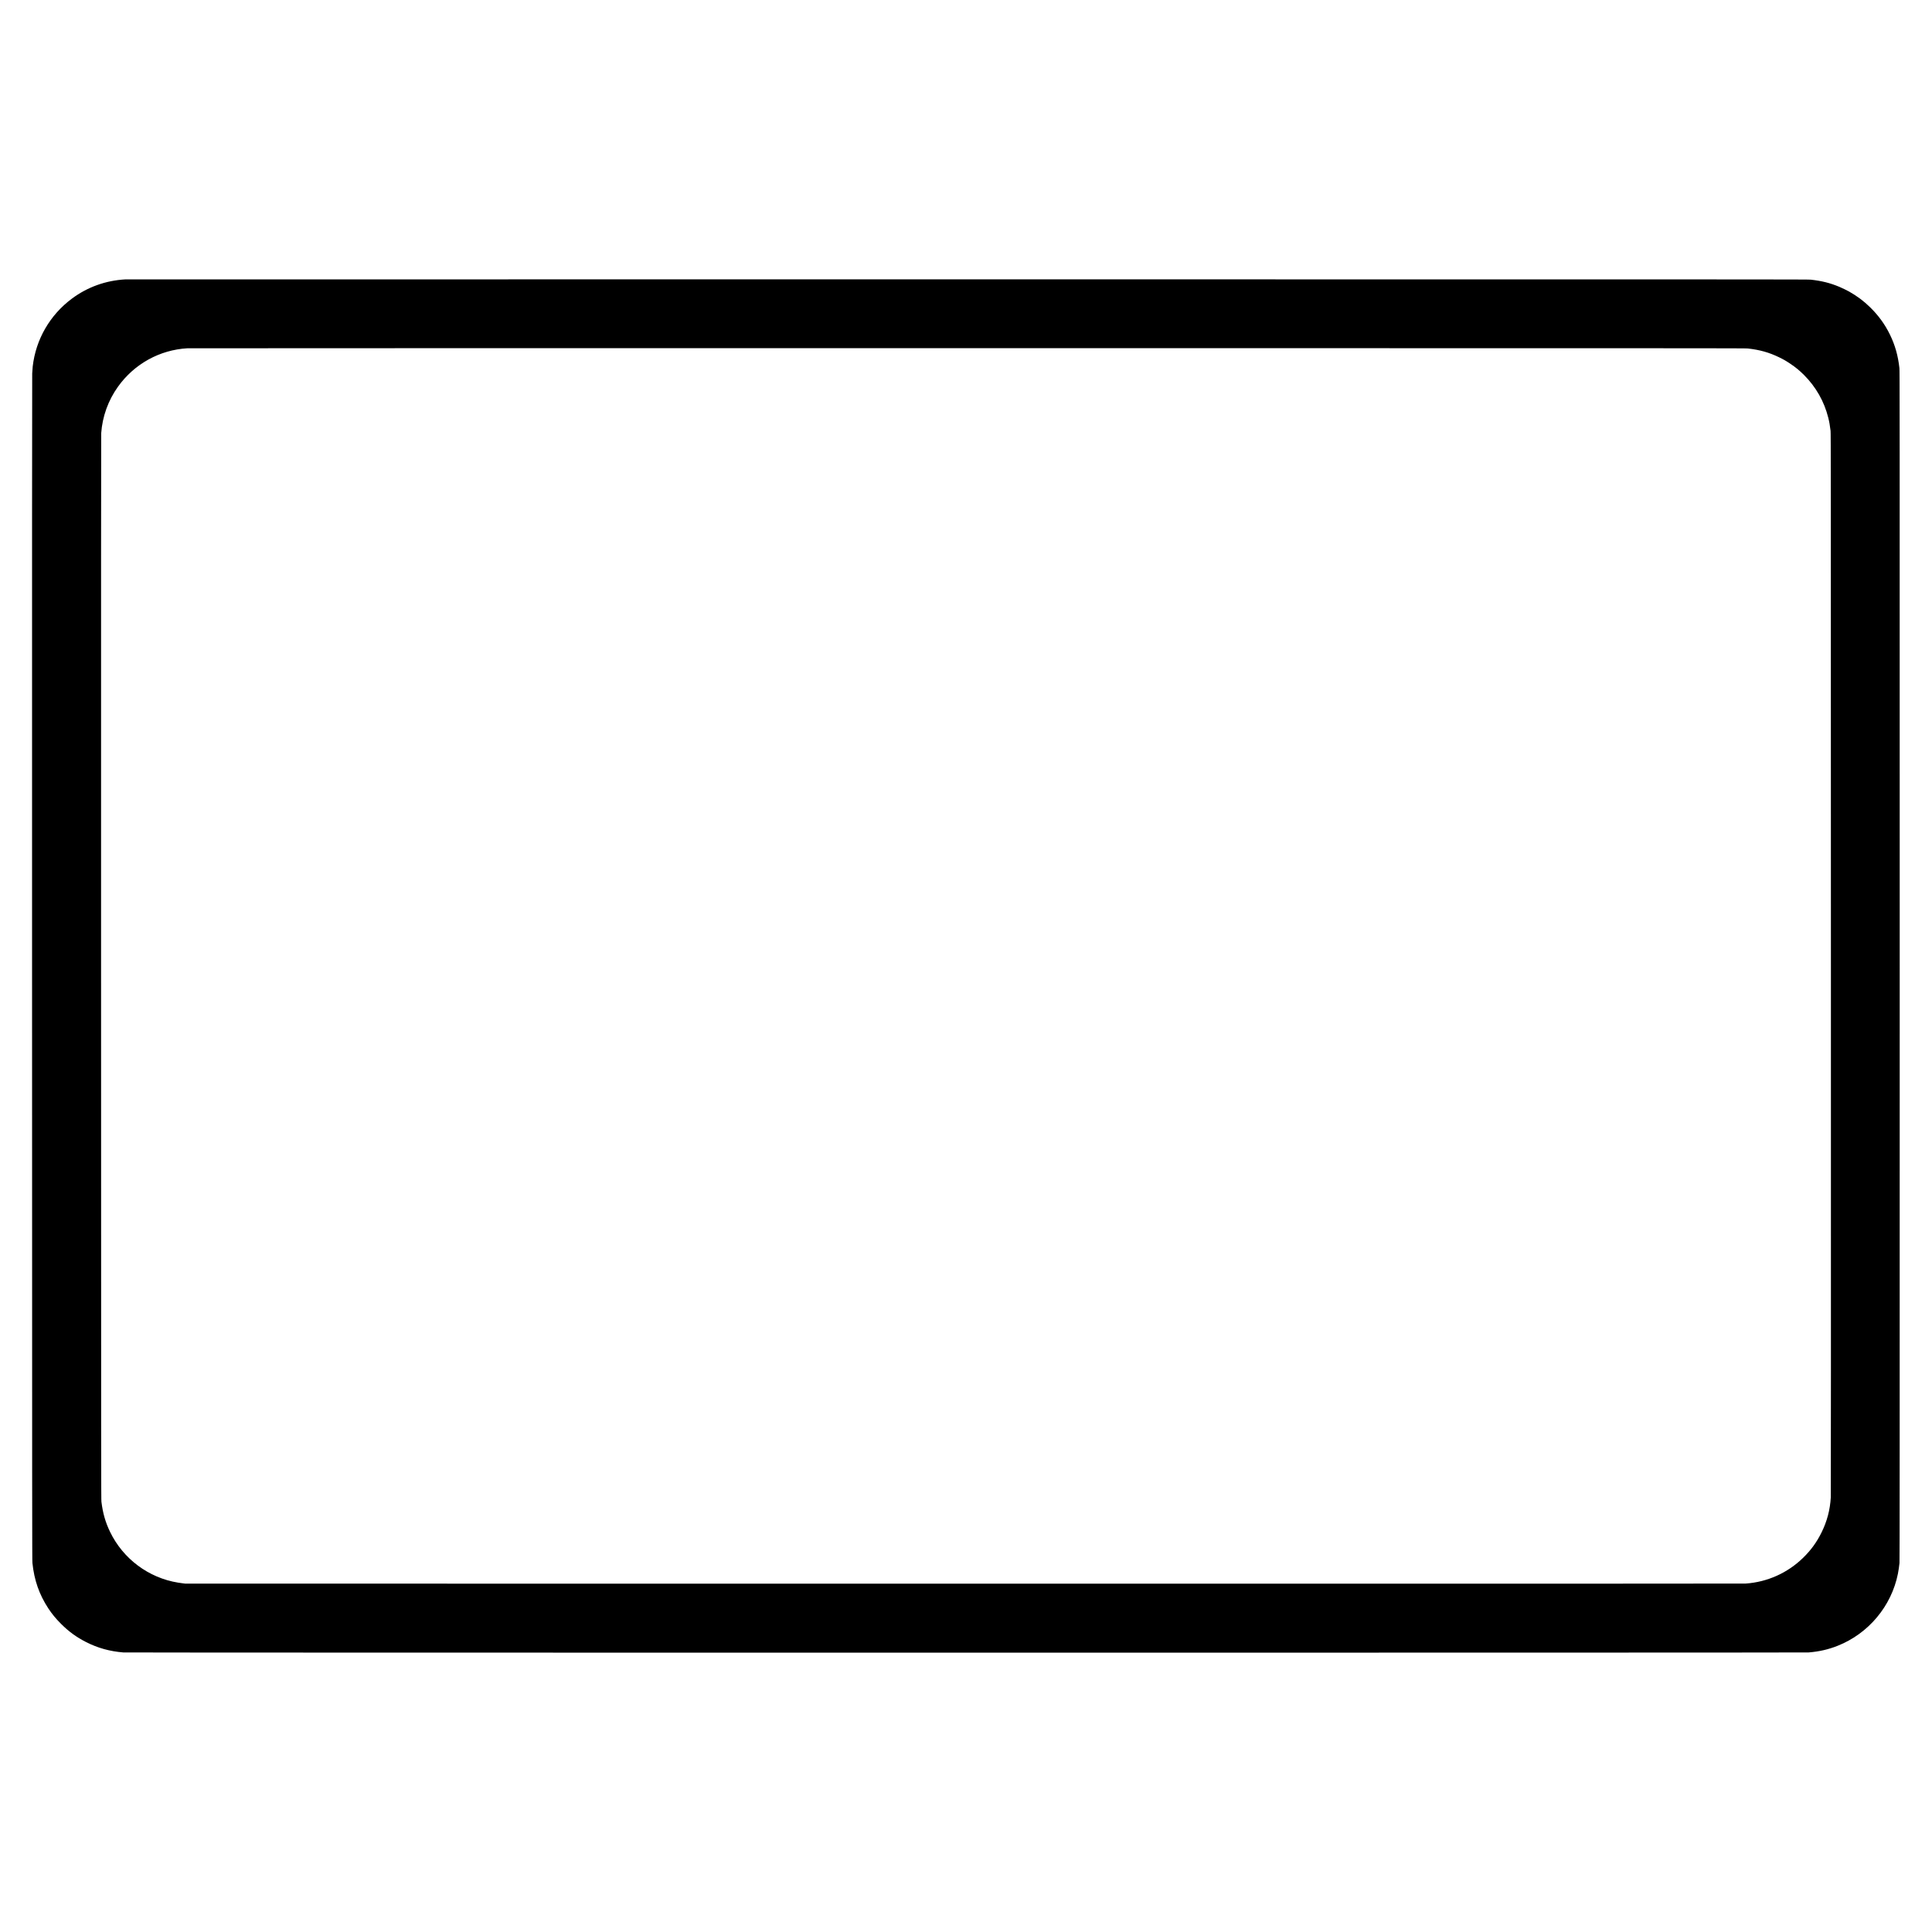<?xml version="1.0" encoding="UTF-8" standalone="yes"?>
<svg version="1.0" xmlns="http://www.w3.org/2000/svg" width="3000mm" height="3000mm" viewBox="0 0 11339 11339" preserveAspectRatio="xMidYMid meet">
  <g transform="translate(0,11339) scale(0.1,-0.1)" fill="#000000" stroke="none">
    <path d="M7370 96993 c-1157 -61 -2240 -450 -3155 -1133 -1288 -960 -2113
-2391 -2295 -3978 -10 -94 -24 -280 -30 -414 -8 -175 -10 -10011 -8 -34943 3
-32601 5 -34710 21 -34865 104 -1009 399 -1853 931 -2665 217 -330 440 -601
750 -911 455 -455 910 -785 1471 -1069 687 -348 1380 -541 2180 -607 235 -19
98682 -19 98915 0 622 51 1154 173 1700 389 1812 717 3159 2326 3539 4228 35
172 74 441 93 630 11 106 13 6615 13 35050 0 33590 -1 34926 -18 35085 -79
725 -257 1353 -557 1965 -296 604 -667 1115 -1161 1600 -374 366 -756 653
-1239 927 -108 62 -425 214 -568 274 -545 227 -1030 349 -1682 421 -147 17
-2794 18 -49500 18 -27140 1 -49370 0 -49400 -2z m95210 -4056 c700 -77 1249
-232 1829 -513 270 -131 417 -216 656 -376 316 -211 547 -401 815 -668 699
-700 1183 -1552 1420 -2500 63 -250 99 -454 137 -775 16 -131 17 -2167 20
-31275 3 -22061 1 -31189 -7 -31320 -42 -736 -219 -1407 -545 -2065 -280 -567
-618 -1032 -1076 -1480 -914 -893 -2101 -1426 -3374 -1515 -117 -8 -12384 -10
-45870 -8 l-45710 4 -165 21 c-91 12 -209 29 -264 38 -1727 279 -3224 1399
-3987 2980 -272 564 -425 1100 -506 1765 -17 138 -18 1630 -21 31350 -2 22938
0 31247 8 31365 68 978 411 1928 984 2728 956 1338 2446 2163 4075 2256 75 5
20676 7 45781 7 43103 -1 45654 -2 45800 -19z"/>
  </g>
</svg>